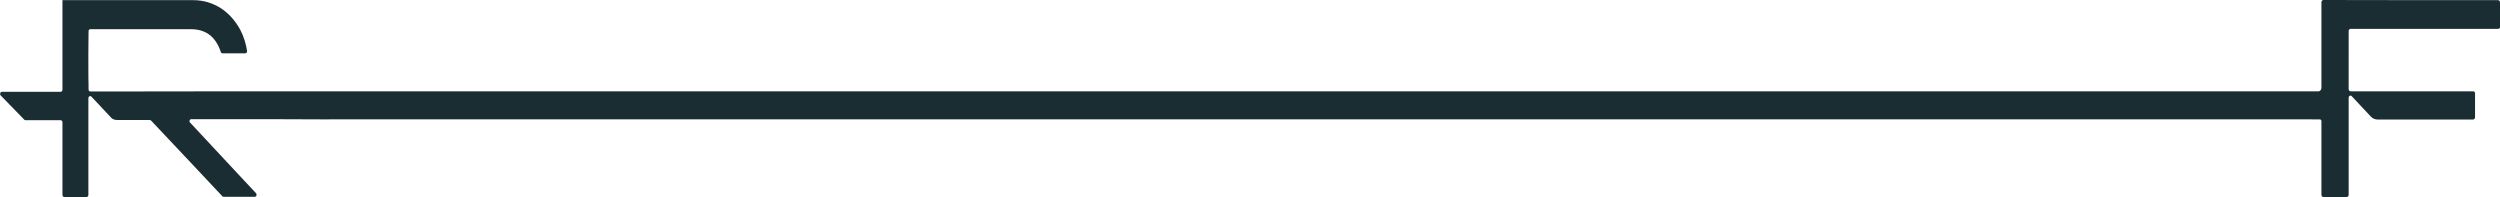 <svg xmlns="http://www.w3.org/2000/svg" id="Layer_1" viewBox="0 0 1533 120.8"><path d="M1533,1.4c0-.7-.5-1.3-1.2-1.3-35.7,0-71.4,0-107.1-.1-.6,0-1.2.6-1.2,1.3v52.5c0,1.1-.6,1.9-1.5,2.2-10.9,0-22.3,0-33.2,0H196.7c0,.1,0,0,0,0-44.4,0-88.8,0-133.3.1h-8c-.6,0-1.1-.5-1.1-1.2,0-2.5,0-4.9-.1-7.4-.1-9.7,0-19.1.1-28.4,0-.7.5-1.2,1.1-1.2h61.7c5.8,0,10.4,1.9,13.7,5.6,1.9,2.1,3.2,4.8,3.8,6.2.3.6.5,1.4.8,2.2.2.5.6.8,1.1.8h13.9c.7,0,1.2-.7,1.1-1.5-.7-4.5-2.1-9-4.1-12.8-3-5.6-7-10.1-12-13.4C130.3,1.8,124.7.1,118.6.1H38.4s-.1,0-.1.1v54.8c0,.7-.5,1.3-1.1,1.3H1.2c-1,0-1.5,1.4-.8,2.2l14.5,14.9c.2.2.5.3.8.3h21.5c.6,0,1.1.6,1.1,1.3v44.5c0,.7.5,1.3,1.1,1.3h13.7c.6,0,1.1-.6,1.1-1.3v-59.3c0-1.1,1.2-1.7,1.9-.9l12.1,12.9c1.1,1.2,2.6,1.4,4.1,1.4h19.5c.3,0,.6.1.8.3,14.6,15.3,29.2,31.1,43.8,46.5.2.2.5.3.8.3h19c1,0,1.5-1.4.8-2.2-5.2-5.6-10.4-11.1-15.6-16.7-8.3-8.9-16.6-17.8-24.9-26.7-.7-.7-.2-2,.7-2h30.9c15.3,0,32.6,0,48.5.1h0c0-.1,1226,0,1226,0,.5.1.9.5.9,1.1v45.2c0,.7.5,1.3,1.2,1.3h14.3c.6,0,1.2-.6,1.2-1.3v-59.6c0-1.1,1.2-1.7,1.9-.9l11.6,12.4c1.1,1.2,2.6,1.9,4.2,1.9h58.6c.6,0,1.2-.6,1.2-1.3v-14.8c0-.7-.5-1.2-1.1-1.2h-75.2c-.6,0-1.2-.6-1.2-1.3V19c0-.7.5-1.3,1.2-1.3h90.5c.6,0,1.2-.6,1.2-1.3V1.4h0Z" fill="#1a2d33"></path></svg>